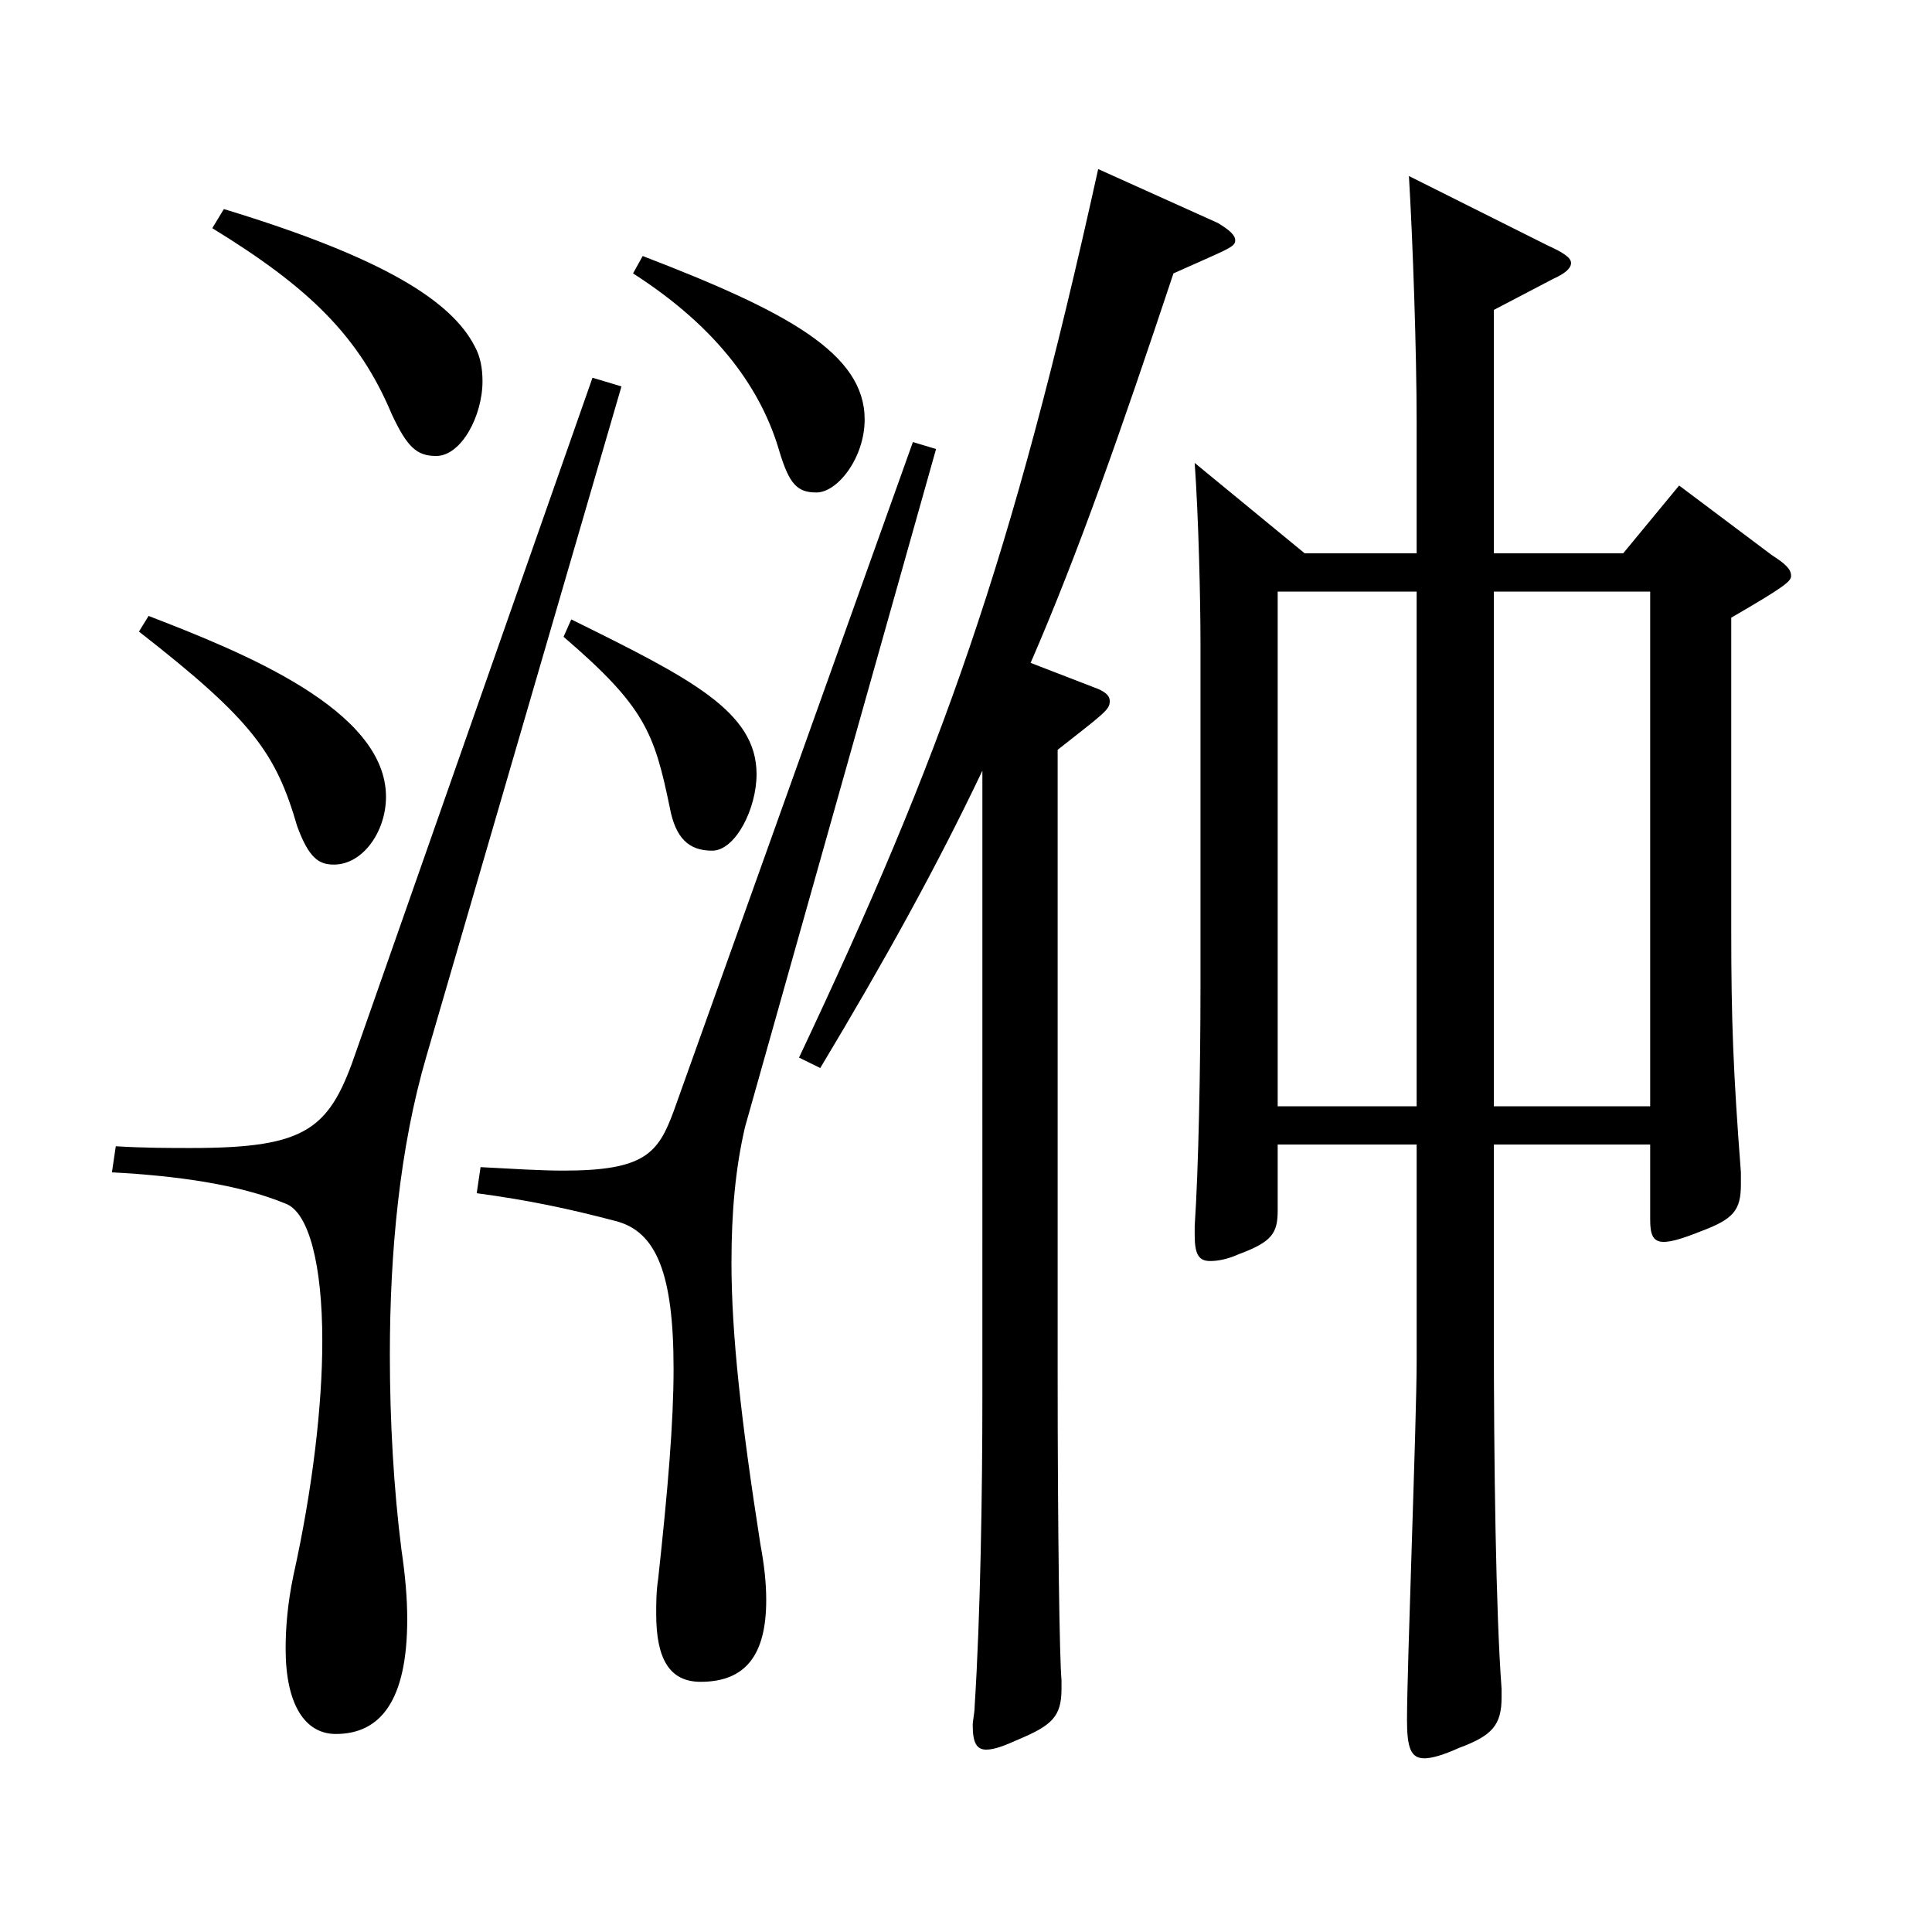 <?xml version="1.0" encoding="utf-8"?>
<!-- Generator: Adobe Illustrator 16.0.0, SVG Export Plug-In . SVG Version: 6.00 Build 0)  -->
<!DOCTYPE svg PUBLIC "-//W3C//DTD SVG 1.1//EN" "http://www.w3.org/Graphics/SVG/1.1/DTD/svg11.dtd">
<svg version="1.1" id="图层_1" xmlns="http://www.w3.org/2000/svg" xmlns:xlink="http://www.w3.org/1999/xlink" x="0px" y="0px"
	 width="1000px" height="1000px" viewBox="0 0 1000 1000" enable-background="new 0 0 1000 1000" xml:space="preserve">
<path d="M321.668,200.009L220.77,546.506c-13.986,47.7-18.981,101.699-18.981,154.799c0,34.2,1.998,69.3,5.994,100.8
	c1.998,13.5,2.997,25.2,2.997,36c0,42.3-13.985,59.399-36.963,59.399c-15.983,0-25.974-15.3-25.974-44.1
	c0-10.8,0.999-23.4,3.996-37.8c9.99-45,14.985-88.199,14.985-121.499c0-39.6-6.993-66.6-18.981-71.1
	c-23.976-9.9-55.943-14.4-89.909-16.2l1.998-13.5c14.984,0.9,27.972,0.9,38.961,0.9c60.938,0,71.927-9.9,85.913-51.3
	l121.877-347.397L321.668,200.009z M76.914,318.808c48.951,18.9,122.876,48.6,122.876,93.6c0,18-11.987,35.1-26.973,35.1
	c-7.991,0-12.986-3.6-18.98-19.8c-10.989-37.8-22.977-54.899-81.918-100.8L76.914,318.808z M115.875,108.209
	c82.917,25.2,117.881,47.7,129.869,71.1c2.997,5.4,3.996,11.7,3.996,18c0,18-10.989,38.699-23.976,38.699
	c-9.99,0-14.985-4.499-22.978-21.6c-16.982-40.499-42.956-65.699-92.906-96.299L115.875,108.209z M484.504,232.408l-98.9,350.998
	c-4.995,21.6-6.993,44.1-6.993,70.199c0,36.899,4.995,81.899,14.984,145.799c1.998,10.8,2.997,19.8,2.997,28.8
	c0,28.8-10.988,42.3-33.966,42.3c-15.983,0-22.977-11.7-22.977-35.1c0-5.4,0-11.7,0.999-18c4.995-45.899,7.992-80.999,7.992-108.899
	c0-49.499-8.991-71.1-29.97-76.499c-23.976-6.3-44.955-10.8-71.928-14.4l1.998-13.5c16.982,0.9,30.969,1.8,42.957,1.8
	c41.957,0,48.95-8.999,56.942-30.6l123.875-346.497L484.504,232.408z M295.694,320.607c61.938,30.6,95.902,47.7,95.902,80.1
	c0,18-10.988,39.6-22.977,39.6c-11.987,0-18.98-6.3-21.978-22.5c-7.992-38.699-12.987-52.199-54.944-88.199L295.694,320.607z
	 M332.656,132.509c74.925,28.8,114.885,50.399,114.885,84.6c0,19.8-13.986,37.8-24.975,37.8c-9.99,0-13.986-4.5-18.981-20.7
	c-8.991-31.499-30.969-63.899-75.924-92.699L332.656,132.509z M630.356,115.409c5.994,3.6,8.991,6.3,8.991,9
	c0,3.6-3.996,4.5-31.968,17.1c-26.973,81-48.951,143.999-73.926,201.599l34.965,13.5c3.996,1.8,5.994,3.6,5.994,6.3
	c0,4.5-2.997,6.3-26.973,25.2v321.298c0,85.499,0.999,150.299,1.998,160.198v4.5c0,14.4-4.995,18.9-21.979,26.101
	c-7.992,3.6-12.986,5.399-16.982,5.399c-4.995,0-6.993-3.6-6.993-12.6c0-2.7,0.999-6.3,0.999-9.9
	c2.997-46.8,3.996-110.699,3.996-160.198V398.907c-23.976,50.399-50.949,98.999-83.916,153.898l-10.988-5.399
	C487.501,390.808,523.464,290.908,568.419,87.51L630.356,115.409z M675.312,286.408h57.941v-67.5
	c0-36.899-1.998-94.499-3.996-127.799l71.928,36c7.991,3.6,11.987,6.3,11.987,9c0,2.699-2.997,5.399-8.99,8.1l-30.969,16.2v125.999
	h66.933l28.971-35.1l47.951,35.999c6.993,4.5,9.99,7.2,9.99,10.8c0,2.7-2.997,5.4-30.969,21.601v161.999
	c0,45.899,0.999,72.899,4.995,125.099v6.3c0,13.5-3.996,18-20.979,24.3c-8.99,3.601-14.984,5.4-18.98,5.4
	c-5.994,0-6.993-4.5-6.993-11.7v-38.699h-80.918v96.299c0,68.399,0.999,144.899,3.995,185.398v4.5c0,14.4-4.994,19.8-21.978,26.101
	c-7.992,3.6-13.985,5.399-17.981,5.399c-6.993,0-8.991-5.399-8.991-19.8c0-27,4.995-155.699,4.995-185.398V592.406h-71.928v34.199
	c0,11.7-2.997,16.2-19.979,22.5c-5.994,2.7-10.989,3.6-14.985,3.6c-5.994,0-7.992-3.6-7.992-13.5v-4.5
	c1.998-29.699,2.997-82.799,2.997-123.299V332.308c0-21.6-0.999-64.8-2.997-92.699L675.312,286.408z M733.253,306.208h-71.928
	v266.398h71.928V306.208z M854.131,572.606V306.208h-80.918v266.398H854.131z"/>
</svg>
